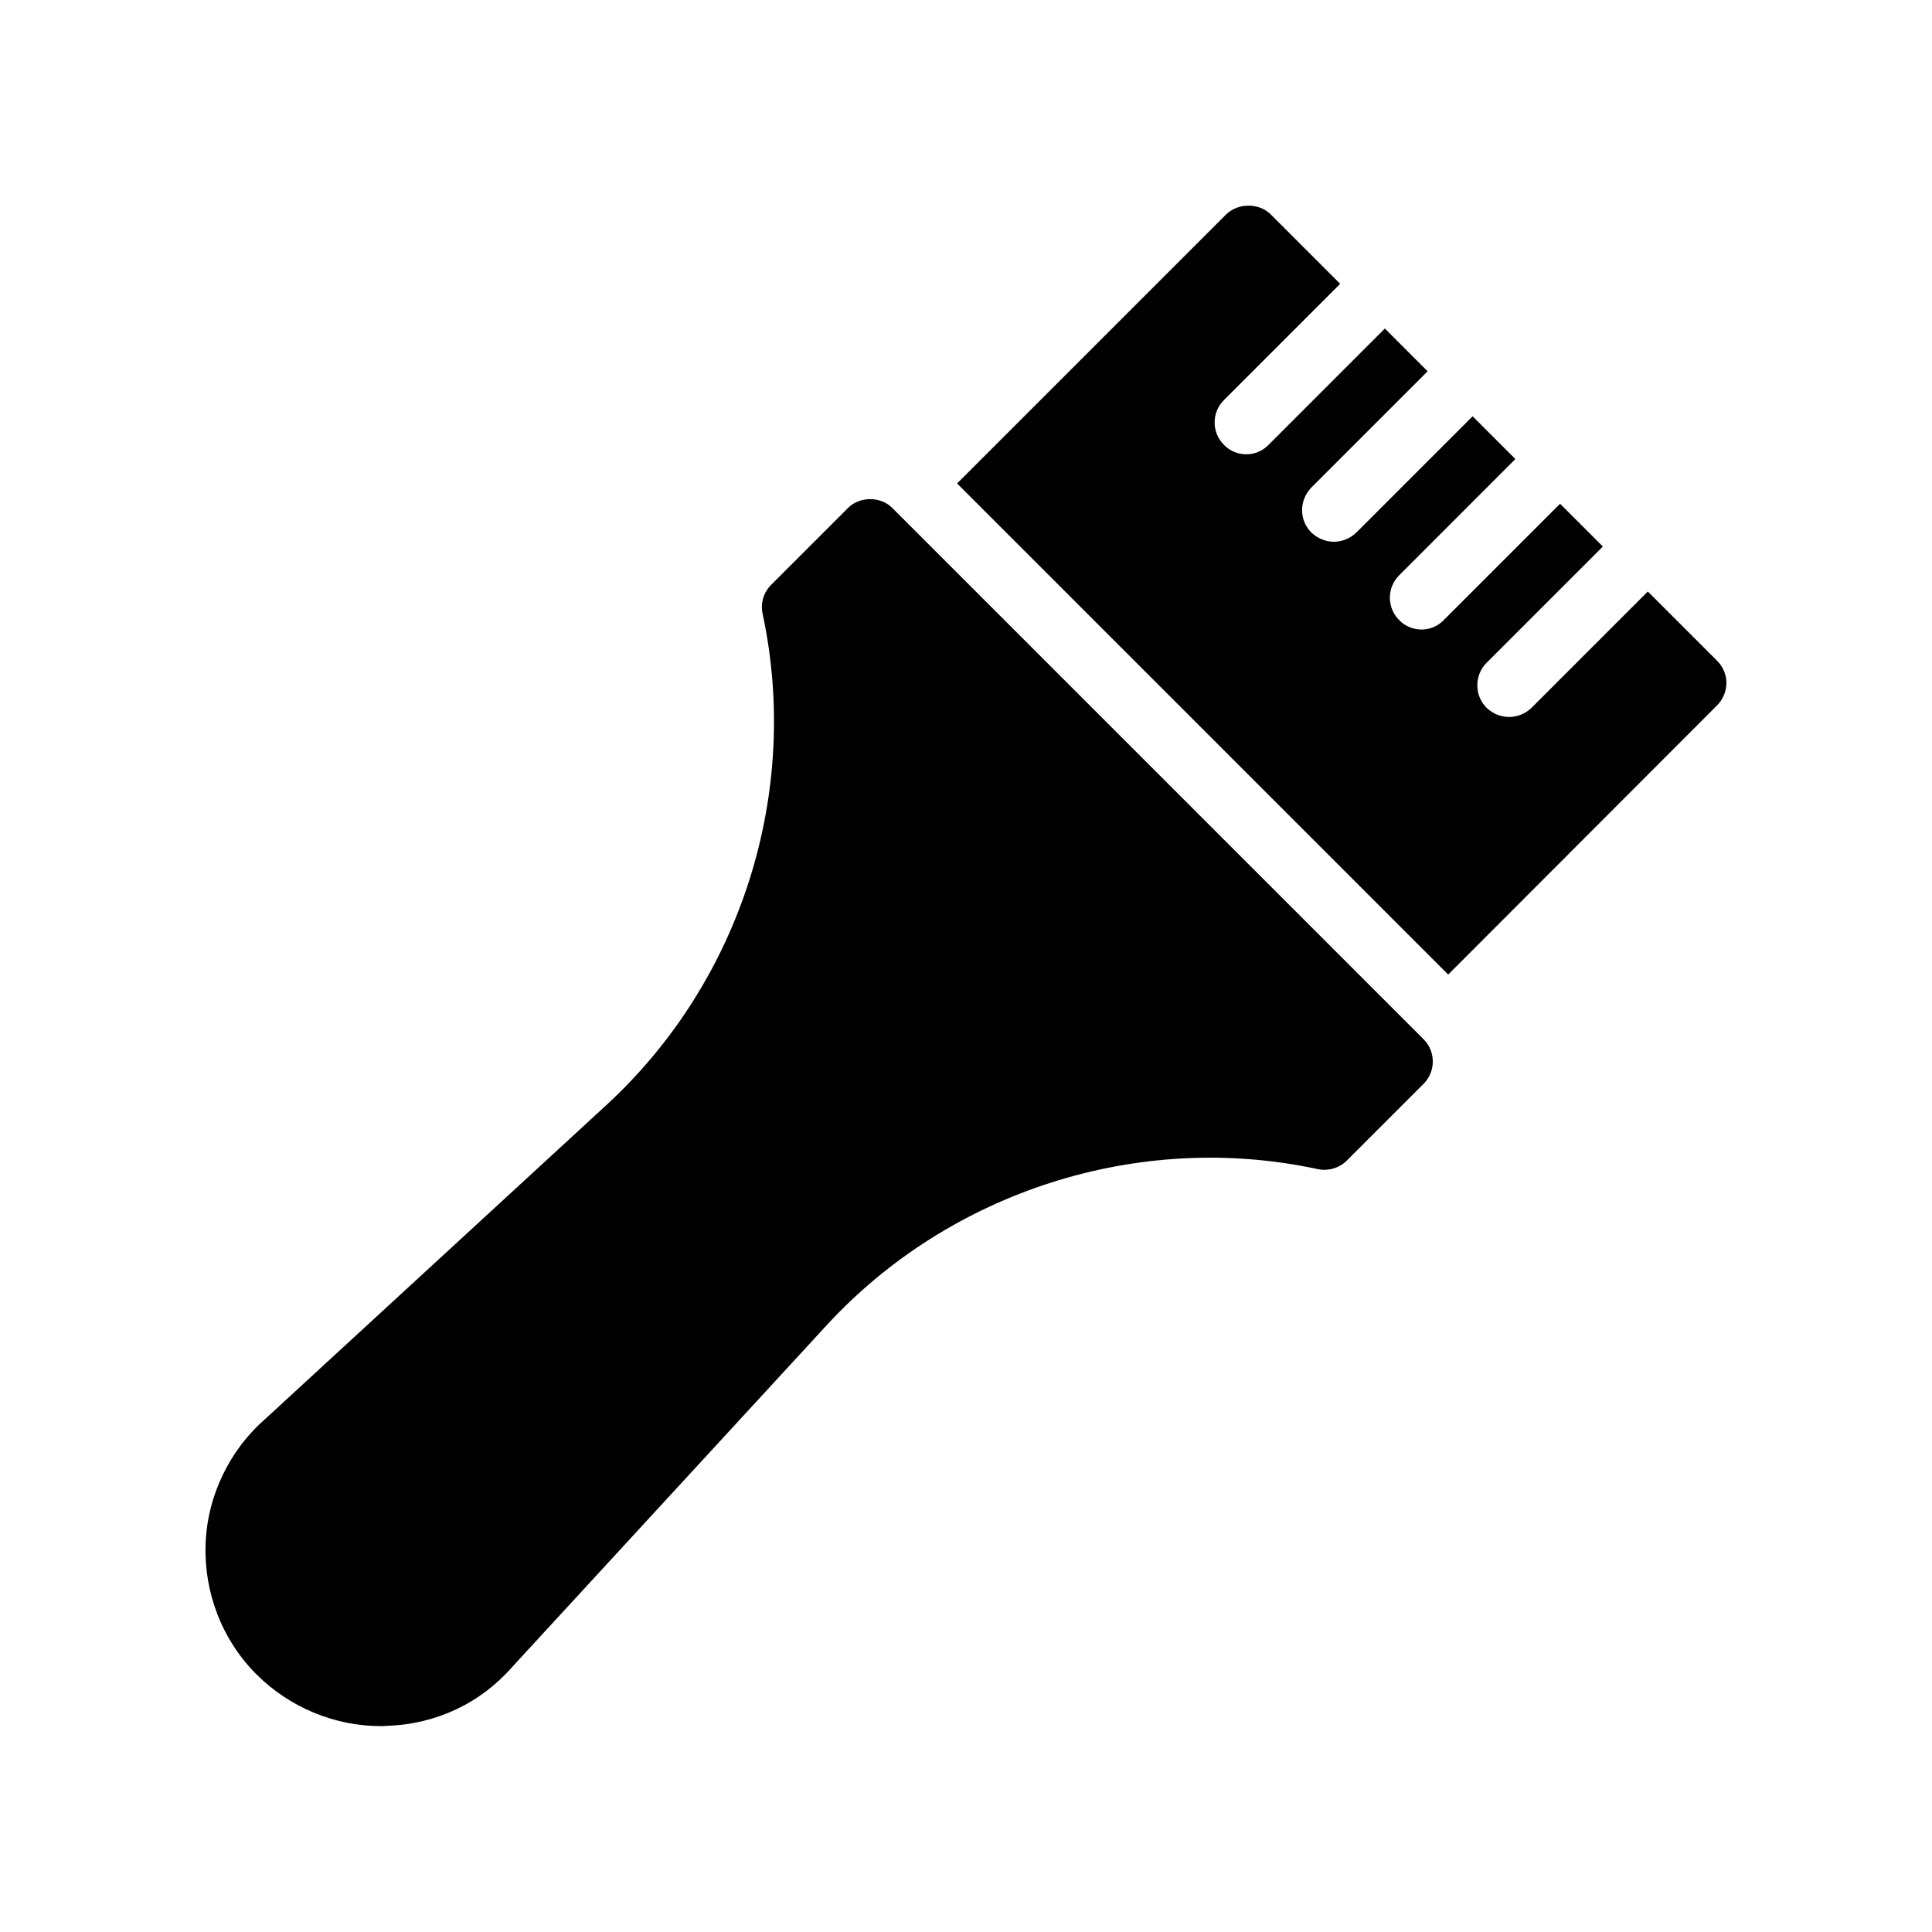 <?xml version="1.0" encoding="UTF-8"?>
<!-- Uploaded to: SVG Repo, www.svgrepo.com, Generator: SVG Repo Mixer Tools -->
<svg fill="#000000" width="800px" height="800px" version="1.1" viewBox="144 144 512 512" xmlns="http://www.w3.org/2000/svg">
 <g>
  <path d="m304.78 436.78-90.348 83.129c-9.656 8.398-15.535 20.57-15.953 33.418-0.418 12.848 4.449 25.441 13.602 34.512 8.734 8.648 20.57 13.602 32.914 13.602 0.504 0 1.008 0 1.594-0.082 13.016-0.418 24.855-6.047 33.25-15.703l83.297-90.52c32.496-35.266 82.457-51.555 130.07-41.312 2.769 0.586 5.711-0.25 7.727-2.266l20.32-20.32c3.273-3.273 3.273-8.566 0-11.84l-140.73-140.73c-3.106-3.191-8.734-3.191-11.84 0l-20.32 20.32c-2.016 2.016-2.856 4.871-2.266 7.641 10.156 47.441-5.711 97.32-41.316 130.15z"/>
  <path d="m601.52 325.02c0-2.266-0.922-4.367-2.519-5.961l-18.305-18.305-30.816 30.816c-1.68 1.594-3.777 2.434-5.961 2.434s-4.281-0.84-5.961-2.434c-3.273-3.273-3.273-8.648 0-11.922l30.816-30.816-11.336-11.336-30.816 30.816c-1.594 1.68-3.777 2.519-5.879 2.519-2.184 0-4.367-0.84-5.961-2.519-3.273-3.273-3.273-8.566 0-11.84l30.812-30.82-11.336-11.336-30.816 30.816c-1.68 1.594-3.777 2.434-5.961 2.434-2.098 0-4.281-0.84-5.961-2.434-3.273-3.273-3.273-8.566 0-11.922l30.816-30.816-11.336-11.336-30.816 30.816c-1.594 1.68-3.777 2.519-5.879 2.519-2.184 0-4.367-0.84-5.961-2.519-3.273-3.273-3.273-8.566 0-11.84l30.816-30.816-18.391-18.391c-3.106-3.106-8.648-3.106-11.84 0l-71.289 71.289 130.15 130.15 71.207-71.289c1.594-1.594 2.519-3.777 2.519-5.961z"/>
 </g>
</svg>
